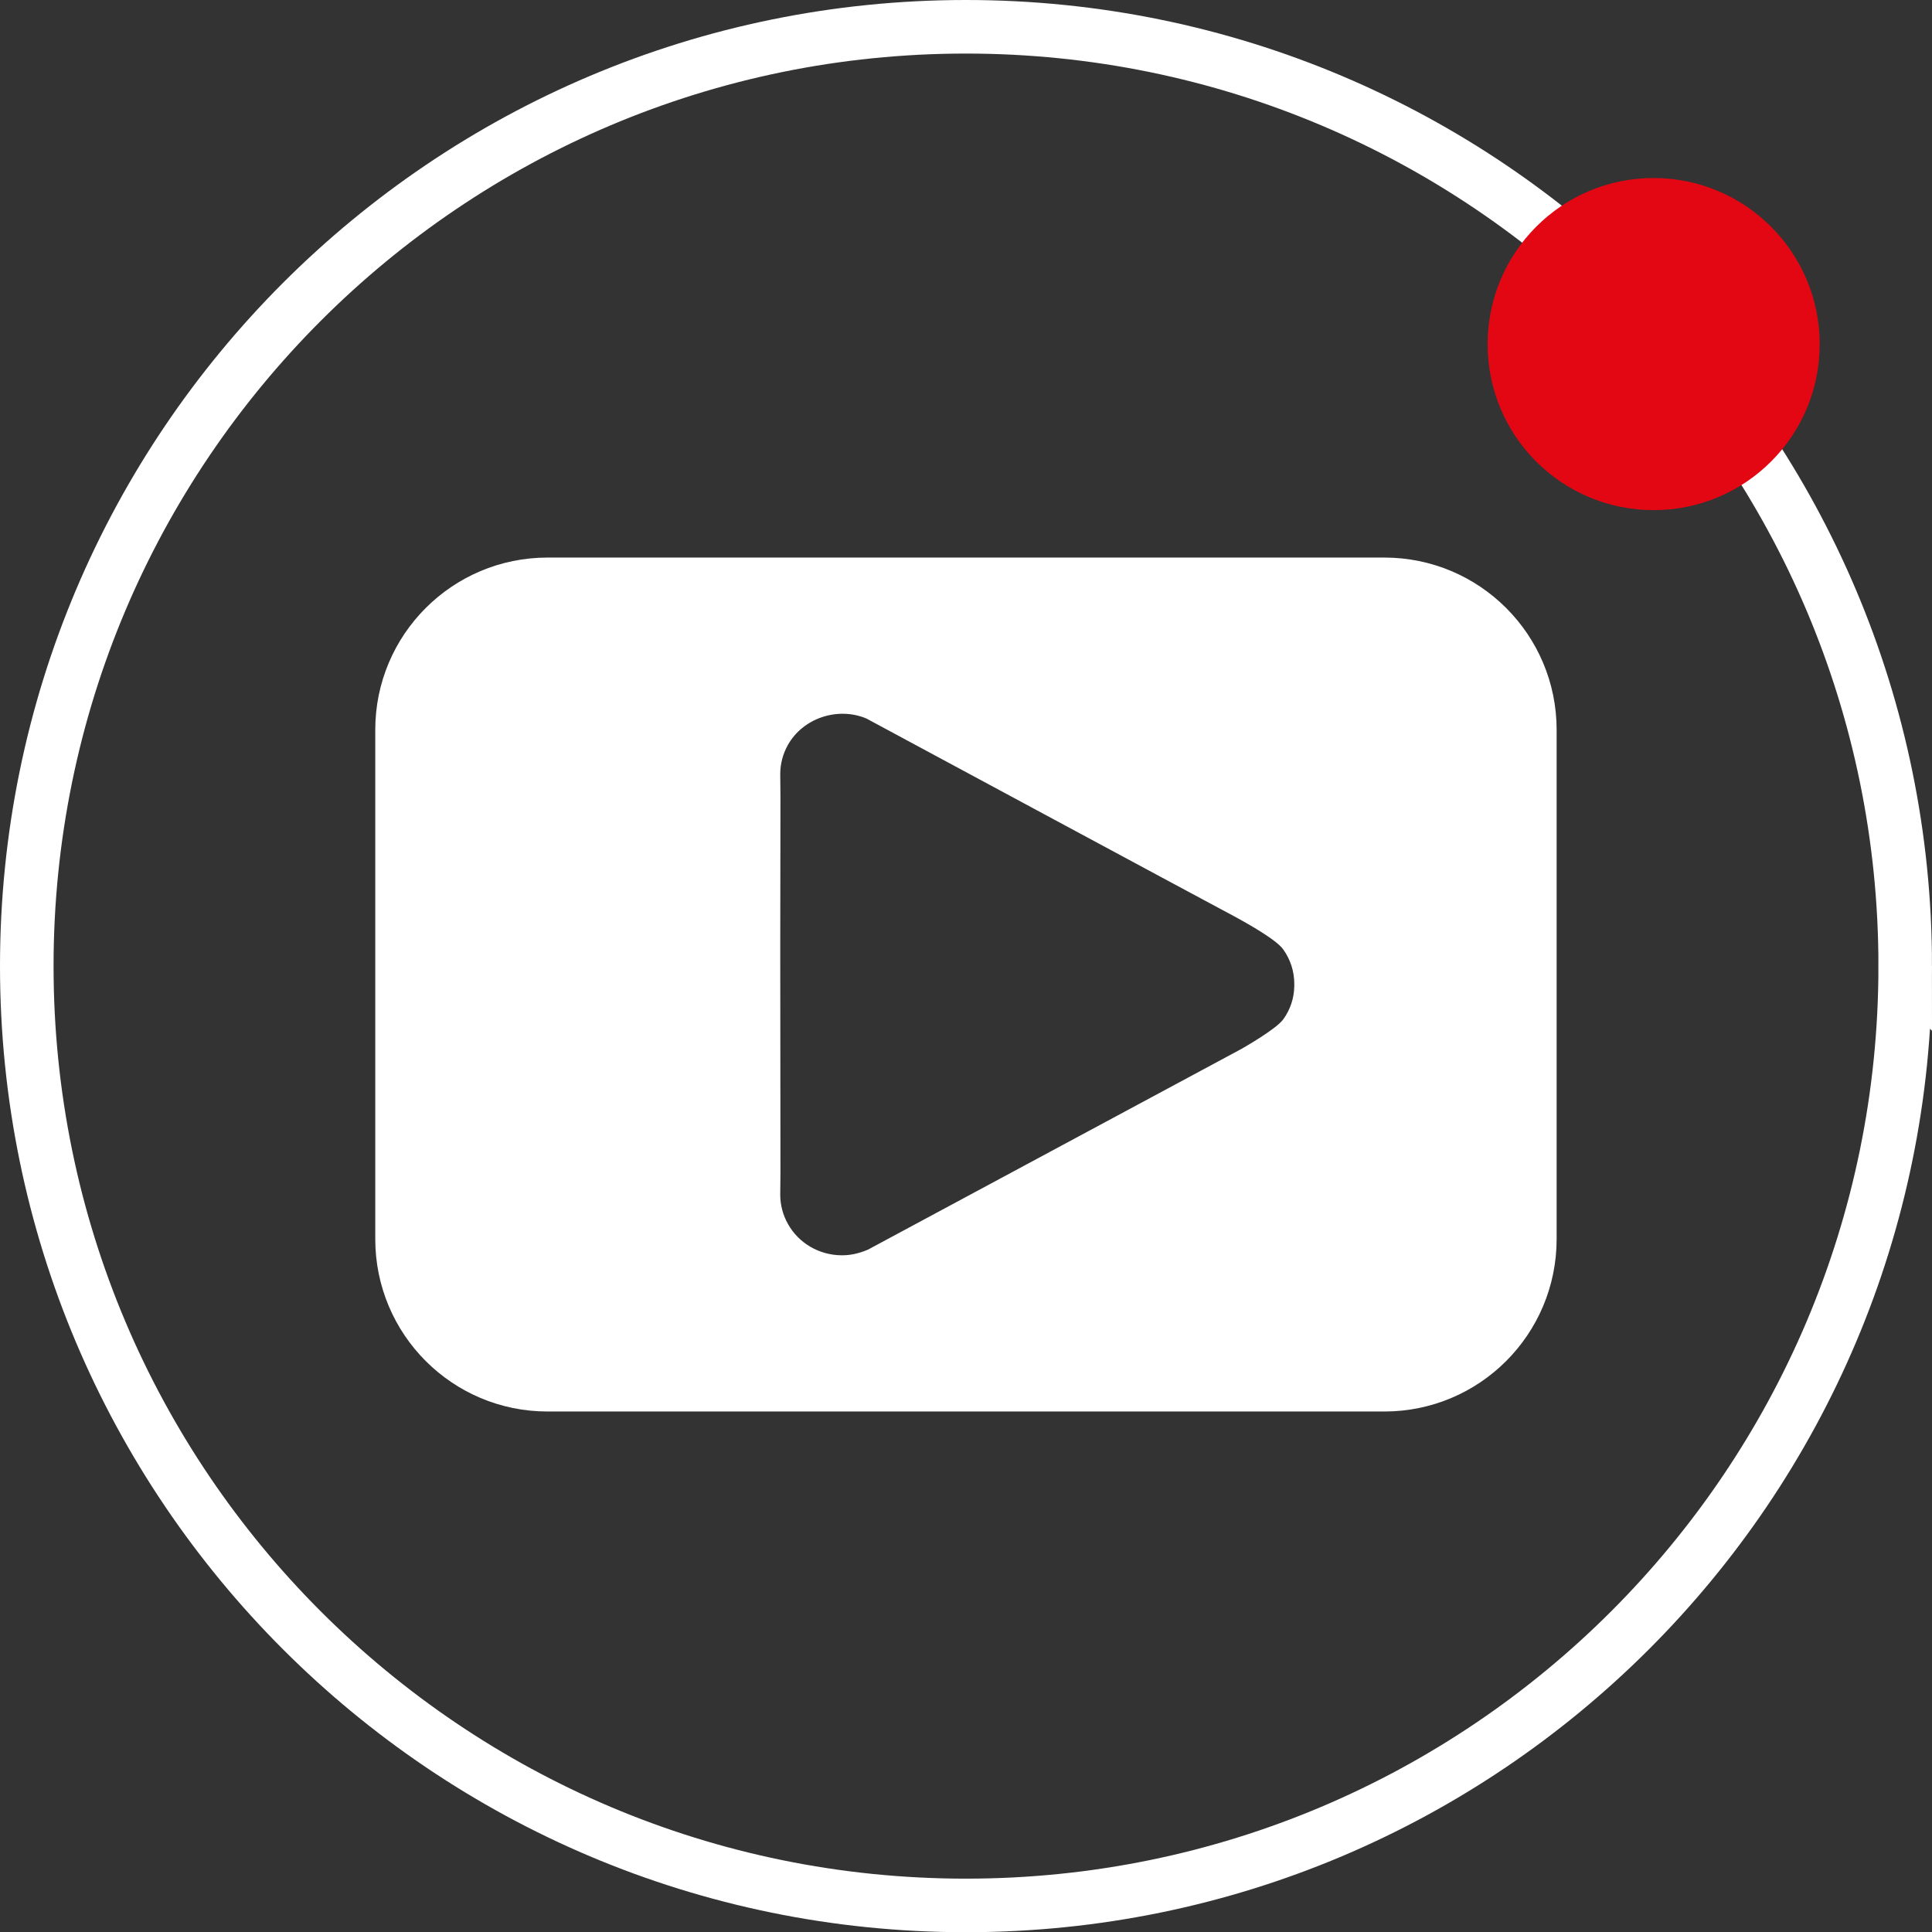 <?xml version="1.0" encoding="UTF-8"?><svg id="Calque_2" xmlns="http://www.w3.org/2000/svg" viewBox="0 0 72.14 72.148"><rect x="0" y="0" width="72.14" height="72.148" fill="#333333" stroke="none"/><defs><style>.cls-1{fill:#fff;}.cls-2{fill:#e30613;}.cls-3{fill:none;stroke:#fff;stroke-miterlimit:10;stroke-width:2px;}</style></defs><g id="Calque_1-2"><path class="cls-1" d="M48.327,36.841c-.008.434-.15.86-.409,1.218-.267.376-1.569,1.11-1.569,1.11l-13.944,7.494c-.359.15-.659.209-.968.209-.843,0-1.619-.451-2.019-1.177-.184-.326-.284-.701-.284-1.085l.008-.851-.008-8.228.008-5.783-.008-.843c0-.384.1-.759.284-1.085.551-.993,1.844-1.444,2.929-.993,0,0,12.384,6.668,13.811,7.427.317.175,1.494.818,1.761,1.202.267.376.409.818.409,1.277v.108ZM51.69,20.819h-31.244c-3.555,0-6.434,2.879-6.434,6.434v19.01c0,3.563,2.879,6.442,6.434,6.442h31.244c3.555,0,6.434-2.879,6.434-6.442v-19.01c0-3.555-2.879-6.434-6.434-6.434"/><path class="cls-3" d="M71.14,36.074c0,19.369-15.705,35.074-35.074,35.074S1,55.443,1,36.074,16.697,1,36.066,1s35.074,15.705,35.074,35.074Z"/><path class="cls-2" d="M55.547,12.856c0,3.421,2.771,6.192,6.2,6.192,3.421,0,6.2-2.771,6.2-6.192,0-3.43-2.779-6.209-6.2-6.209-3.43,0-6.2,2.779-6.2,6.209"/></g></svg>